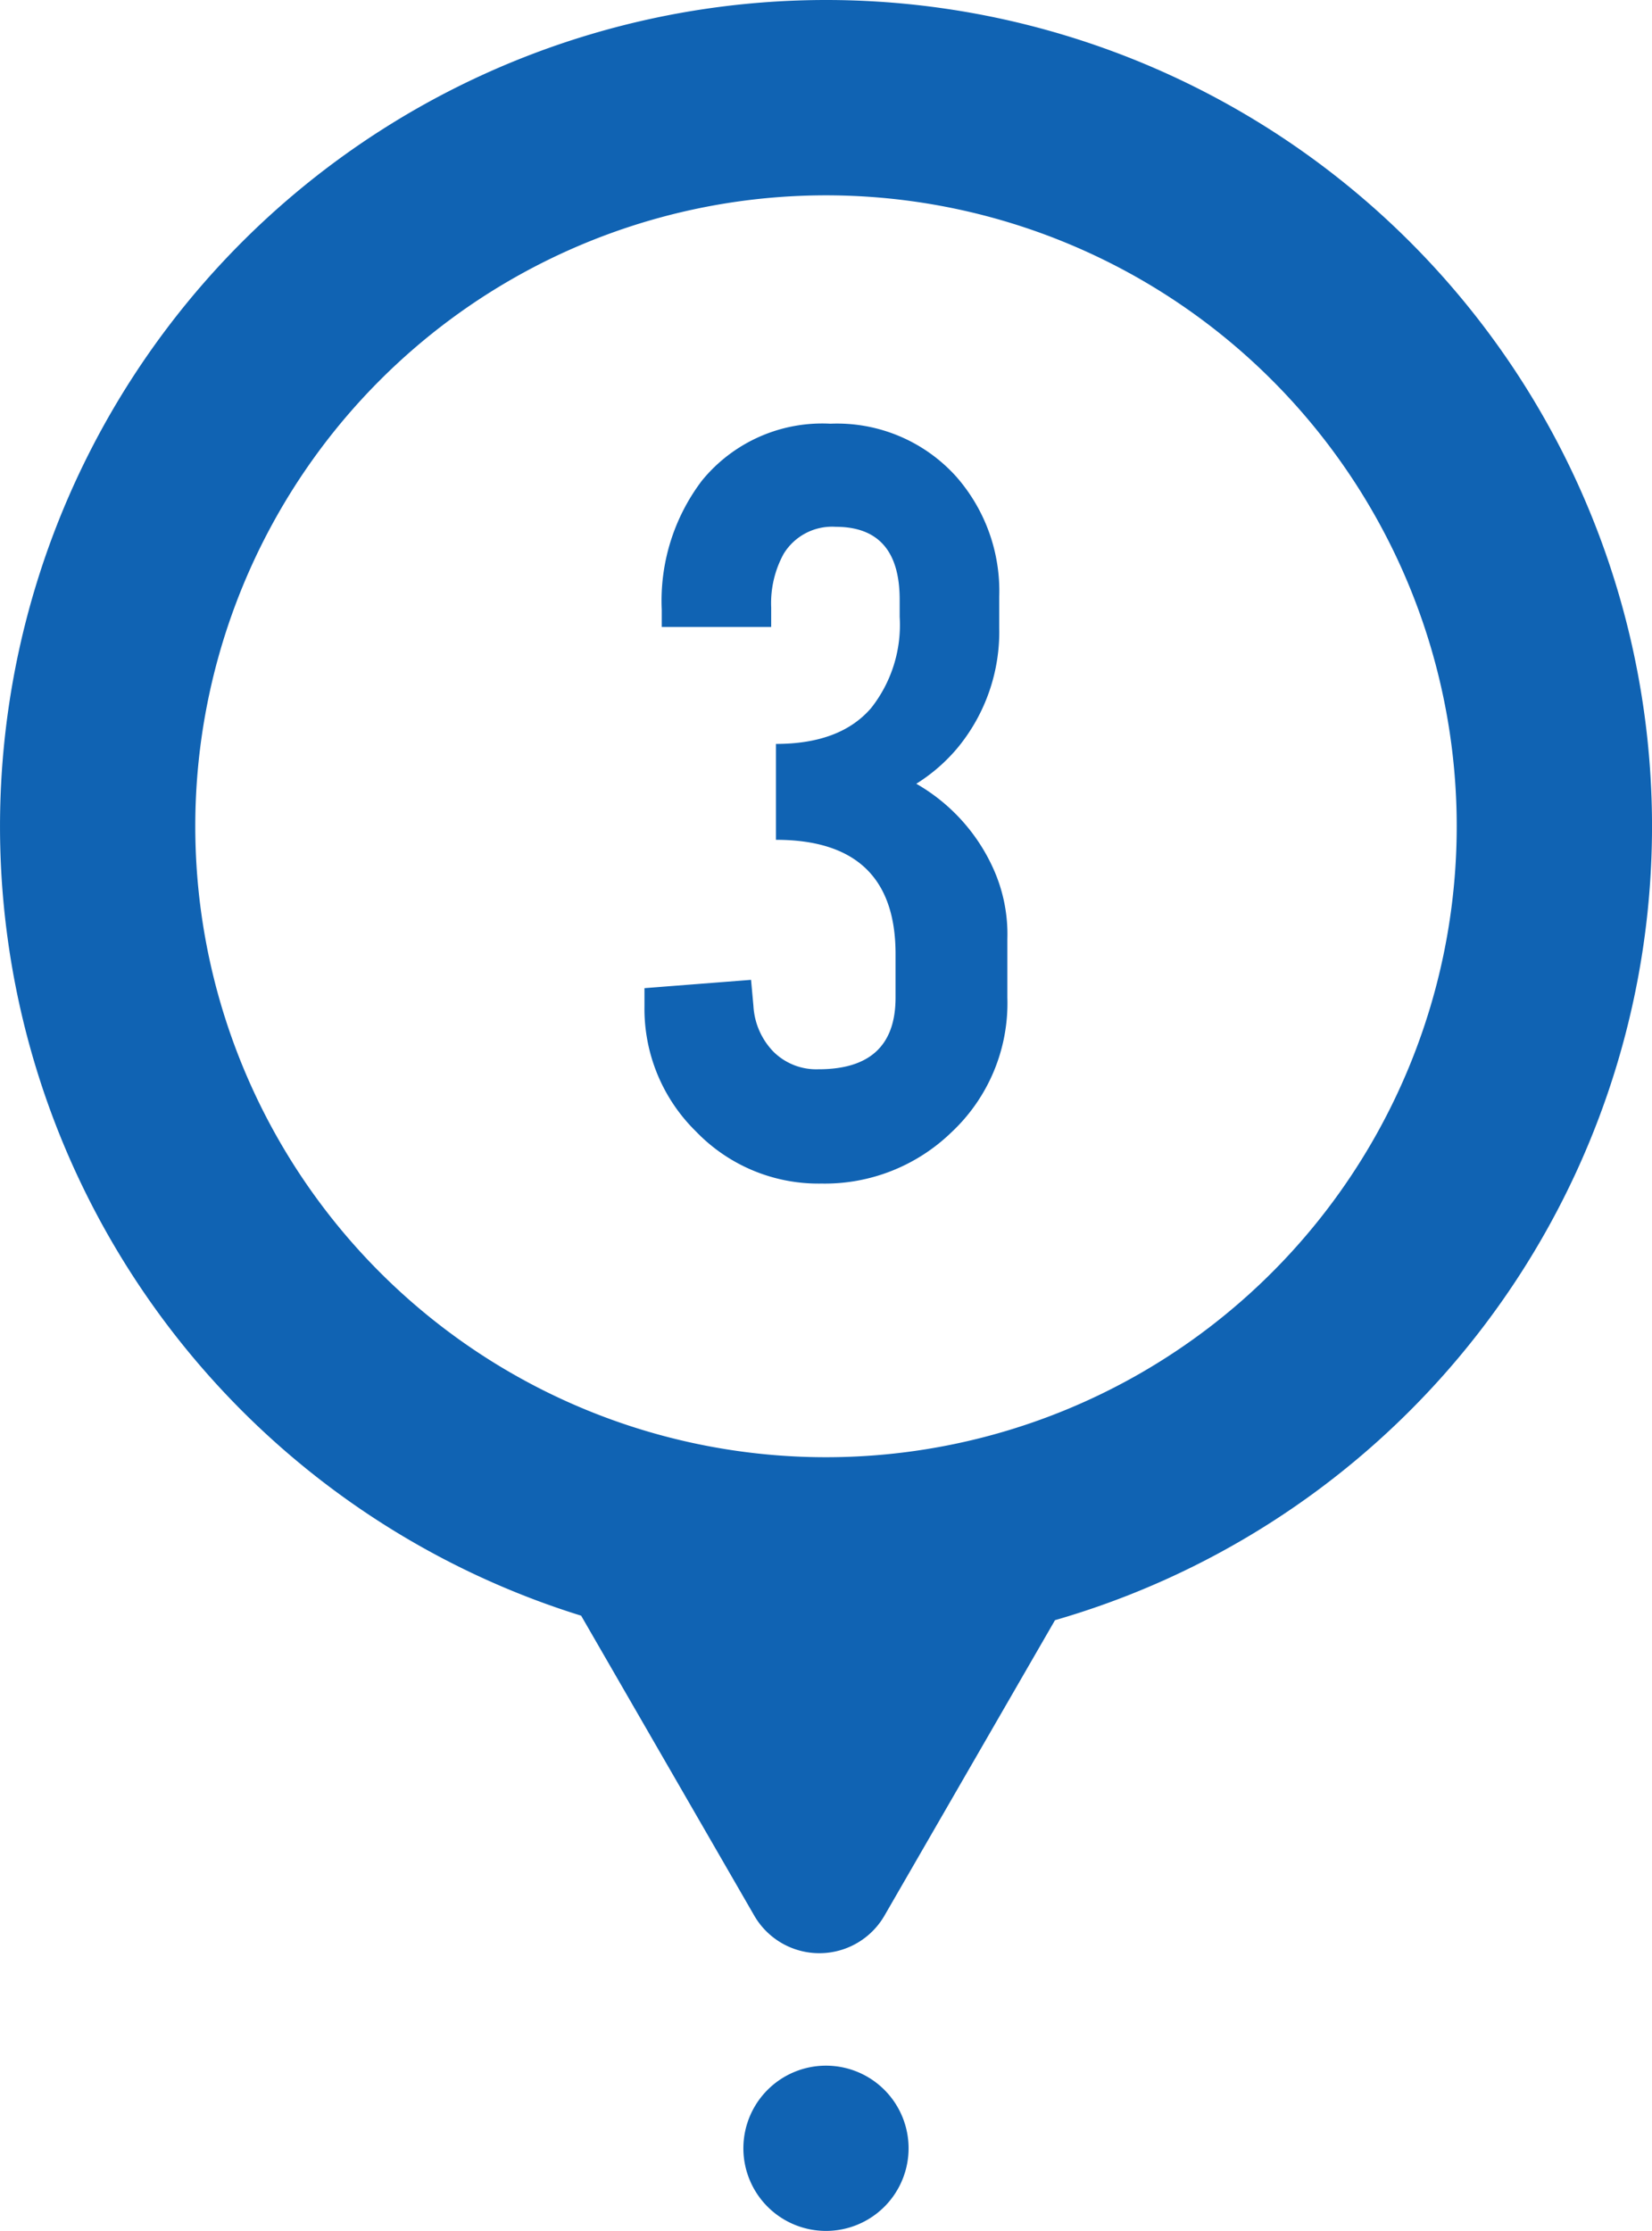 <svg id="Group_176" data-name="Group 176" xmlns="http://www.w3.org/2000/svg" width="95.602" height="129.063" viewBox="0 0 95.602 129.063">
  <path id="Path_277" data-name="Path 277" d="M16.305,0A47.809,47.809,0,0,0,2.135,93.467l10.017,17.349a4.352,4.352,0,0,0,7.538,0l9.867-17.089A47.8,47.8,0,0,0,16.305,0m0,84.3a36.5,36.5,0,1,1,36.5-36.5,36.5,36.5,0,0,1-36.5,36.5m4.779,39.979a4.78,4.78,0,1,1-4.779-4.781,4.779,4.779,0,0,1,4.779,4.781M15.877,61.857q4.451,0,4.453-4.14V55.183q0-6.6-6.921-6.6V43.036q3.734,0,5.517-2.088a7.749,7.749,0,0,0,1.642-5.269v-.993q0-4.209-3.7-4.21a3.282,3.282,0,0,0-3.016,1.568,5.933,5.933,0,0,0-.719,3.1v1.125H6.8v-.994A11.49,11.49,0,0,1,9.128,27.8a8.983,8.983,0,0,1,7.434-3.289,9.276,9.276,0,0,1,7.3,3.084,10.029,10.029,0,0,1,2.468,6.919v1.815a10.546,10.546,0,0,1-2.4,6.921,10.027,10.027,0,0,1-2.4,2.09,10.737,10.737,0,0,1,4.453,4.9A9.208,9.208,0,0,1,26.8,54.32v3.392a10.224,10.224,0,0,1-3.255,7.81,10.527,10.527,0,0,1-7.5,2.947,9.829,9.829,0,0,1-7.264-3.014A9.929,9.929,0,0,1,5.8,58.226V57.164l6.168-.48.137,1.507a4.134,4.134,0,0,0,1.147,2.638,3.513,3.513,0,0,0,2.623,1.027" transform="translate(31.496)" fill="#1063b3"/>
</svg>
